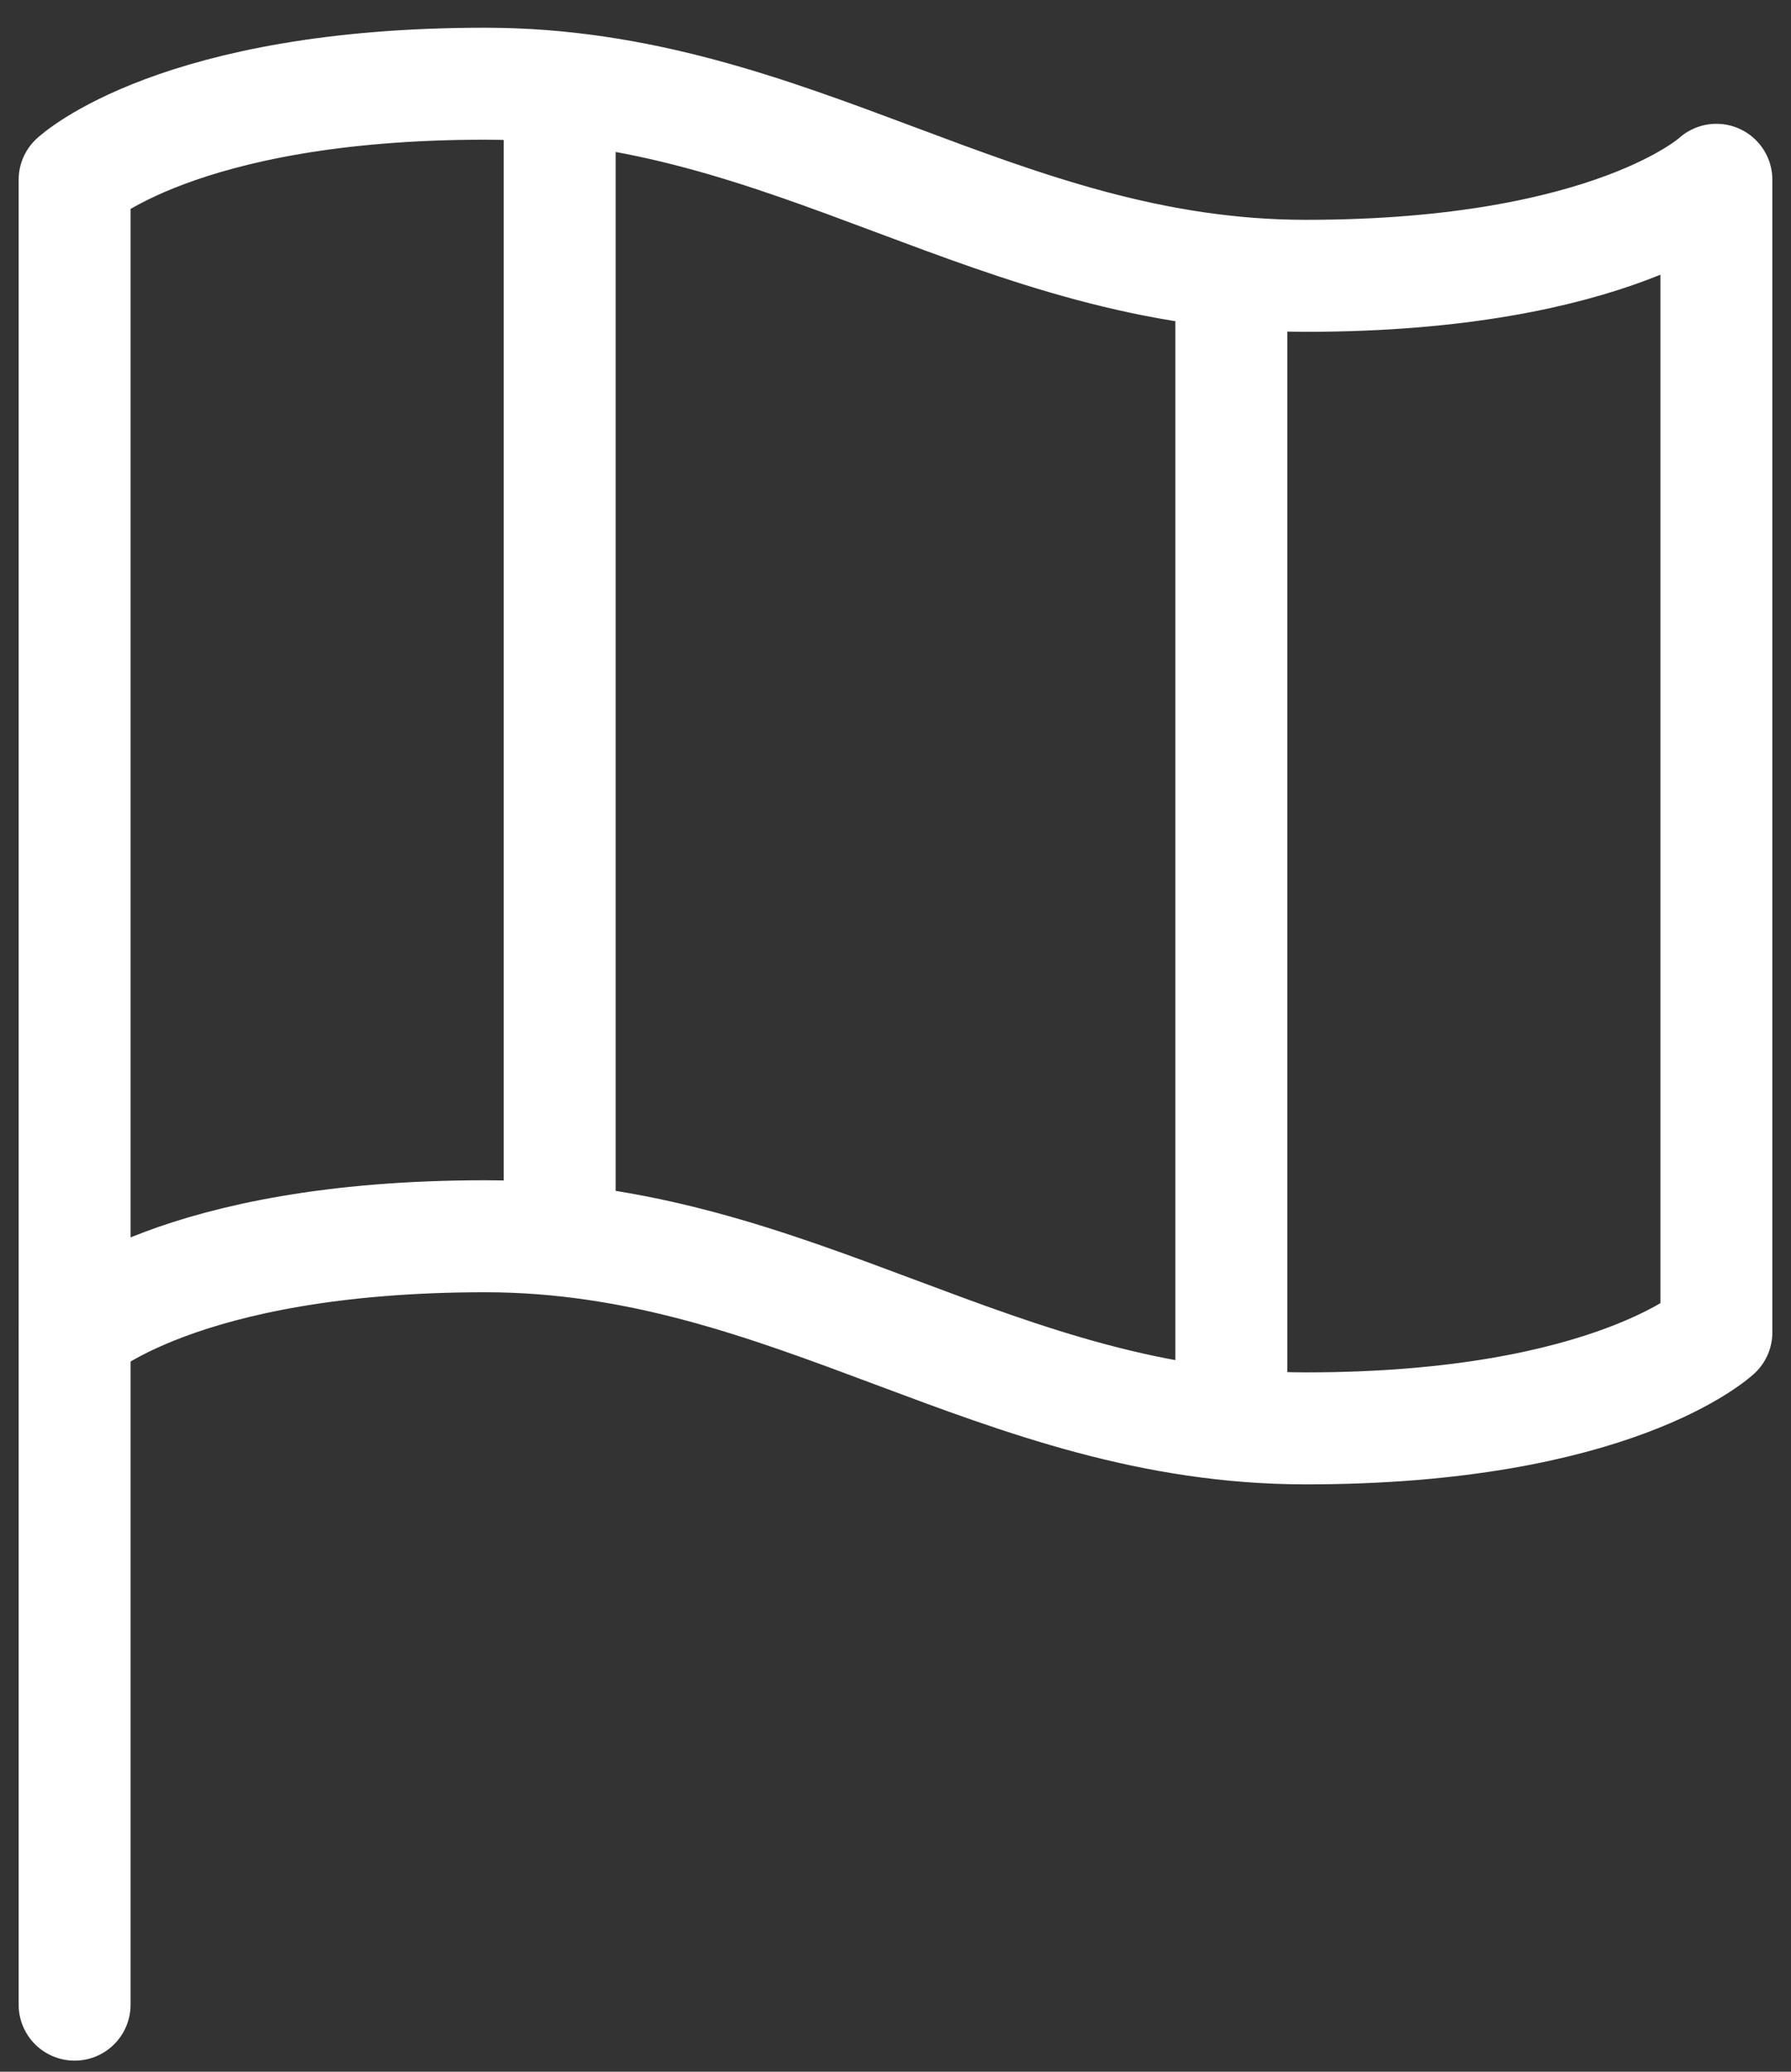 <svg width="32" height="37" viewBox="0 0 32 37" fill="none" xmlns="http://www.w3.org/2000/svg">
<rect x="0" y="0" width="32" height="37" fill="#333333" stroke="none"/>
<path d="M1.333 35.802V23.795" stroke="white" stroke-width="2" stroke-linecap="round" stroke-linejoin="round"/>
<path d="M10 1L10 22" stroke="white" stroke-width="2"/>
<path d="M22 4L22 25" stroke="white" stroke-width="2"/>
<path d="M1.333 23.795C1.333 23.795 3.167 22.079 8.667 22.079C14.167 22.079 17.833 25.51 23.333 25.51C28.833 25.51 30.667 23.795 30.667 23.795V3.211C30.667 3.211 28.833 4.926 23.333 4.926C17.833 4.926 14.167 1.495 8.667 1.495C3.167 1.495 1.333 3.211 1.333 3.211V23.795Z" stroke="white" stroke-width="2" stroke-linecap="round" stroke-linejoin="round"/>
</svg>
